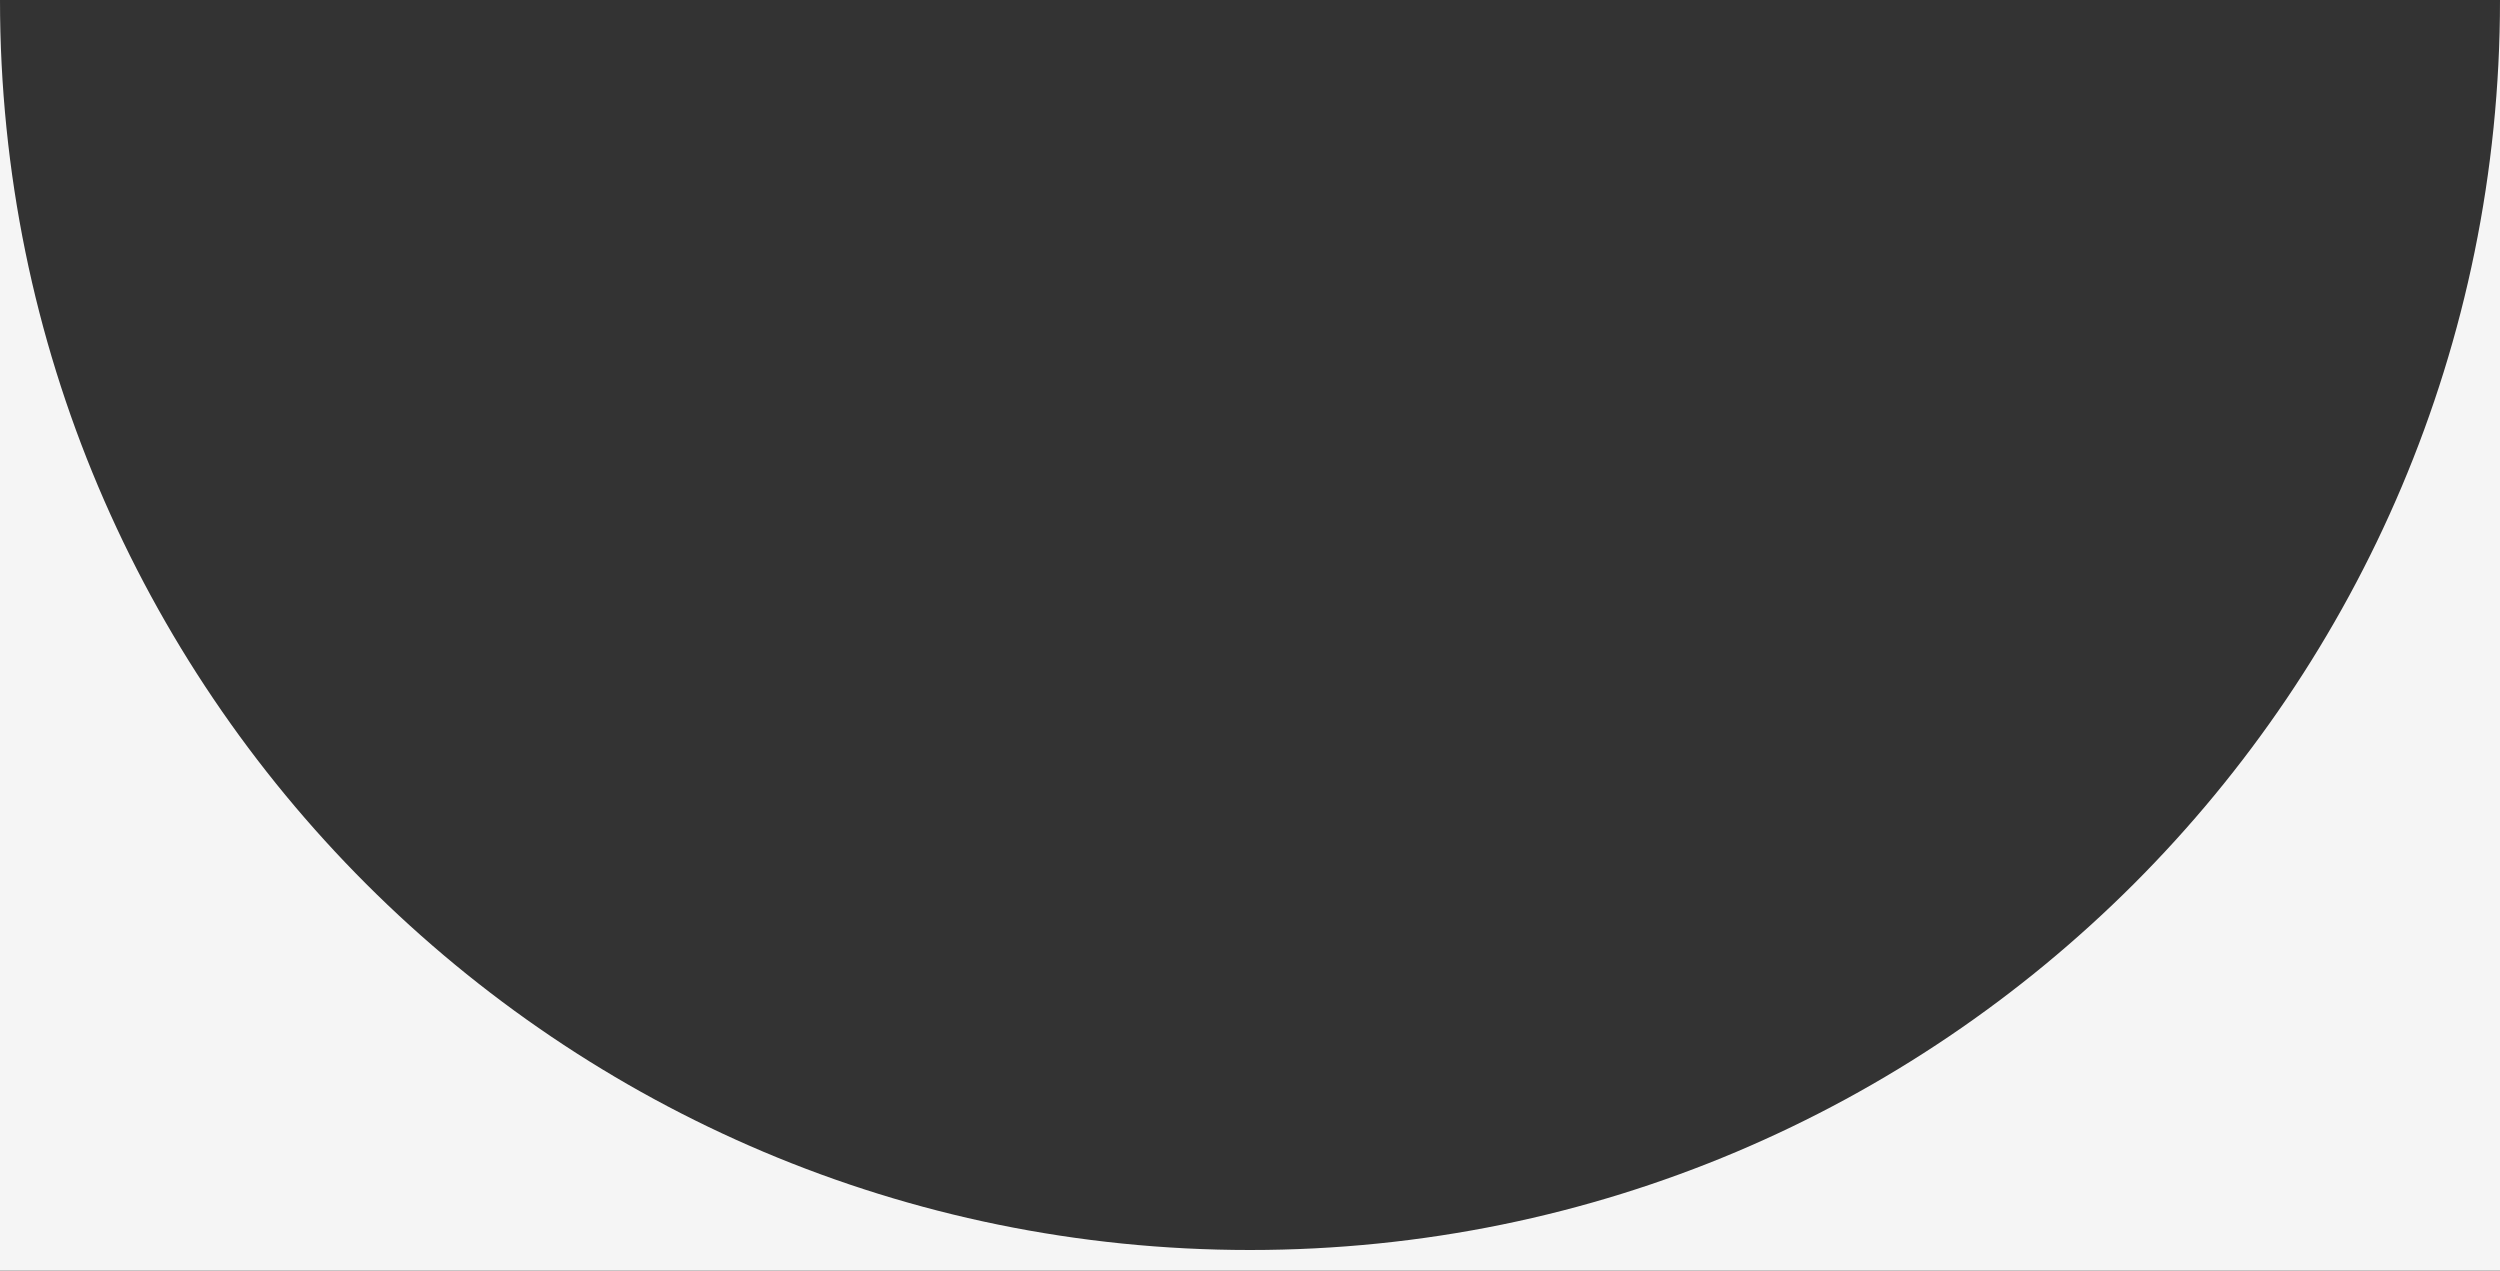 <?xml version="1.0" encoding="UTF-8"?><svg id="Layer_2" xmlns="http://www.w3.org/2000/svg" viewBox="0 0 608 309"><rect x="0" y="0" width="608" height="309" fill="#333333" stroke="none"/><g id="Layer_1-2"><path d="m304,304C136.1,304,0,167.89,0,0v309h608V0c0,167.89-136.1,304-304,304Z" fill="#f5f5f5"/></g></svg>